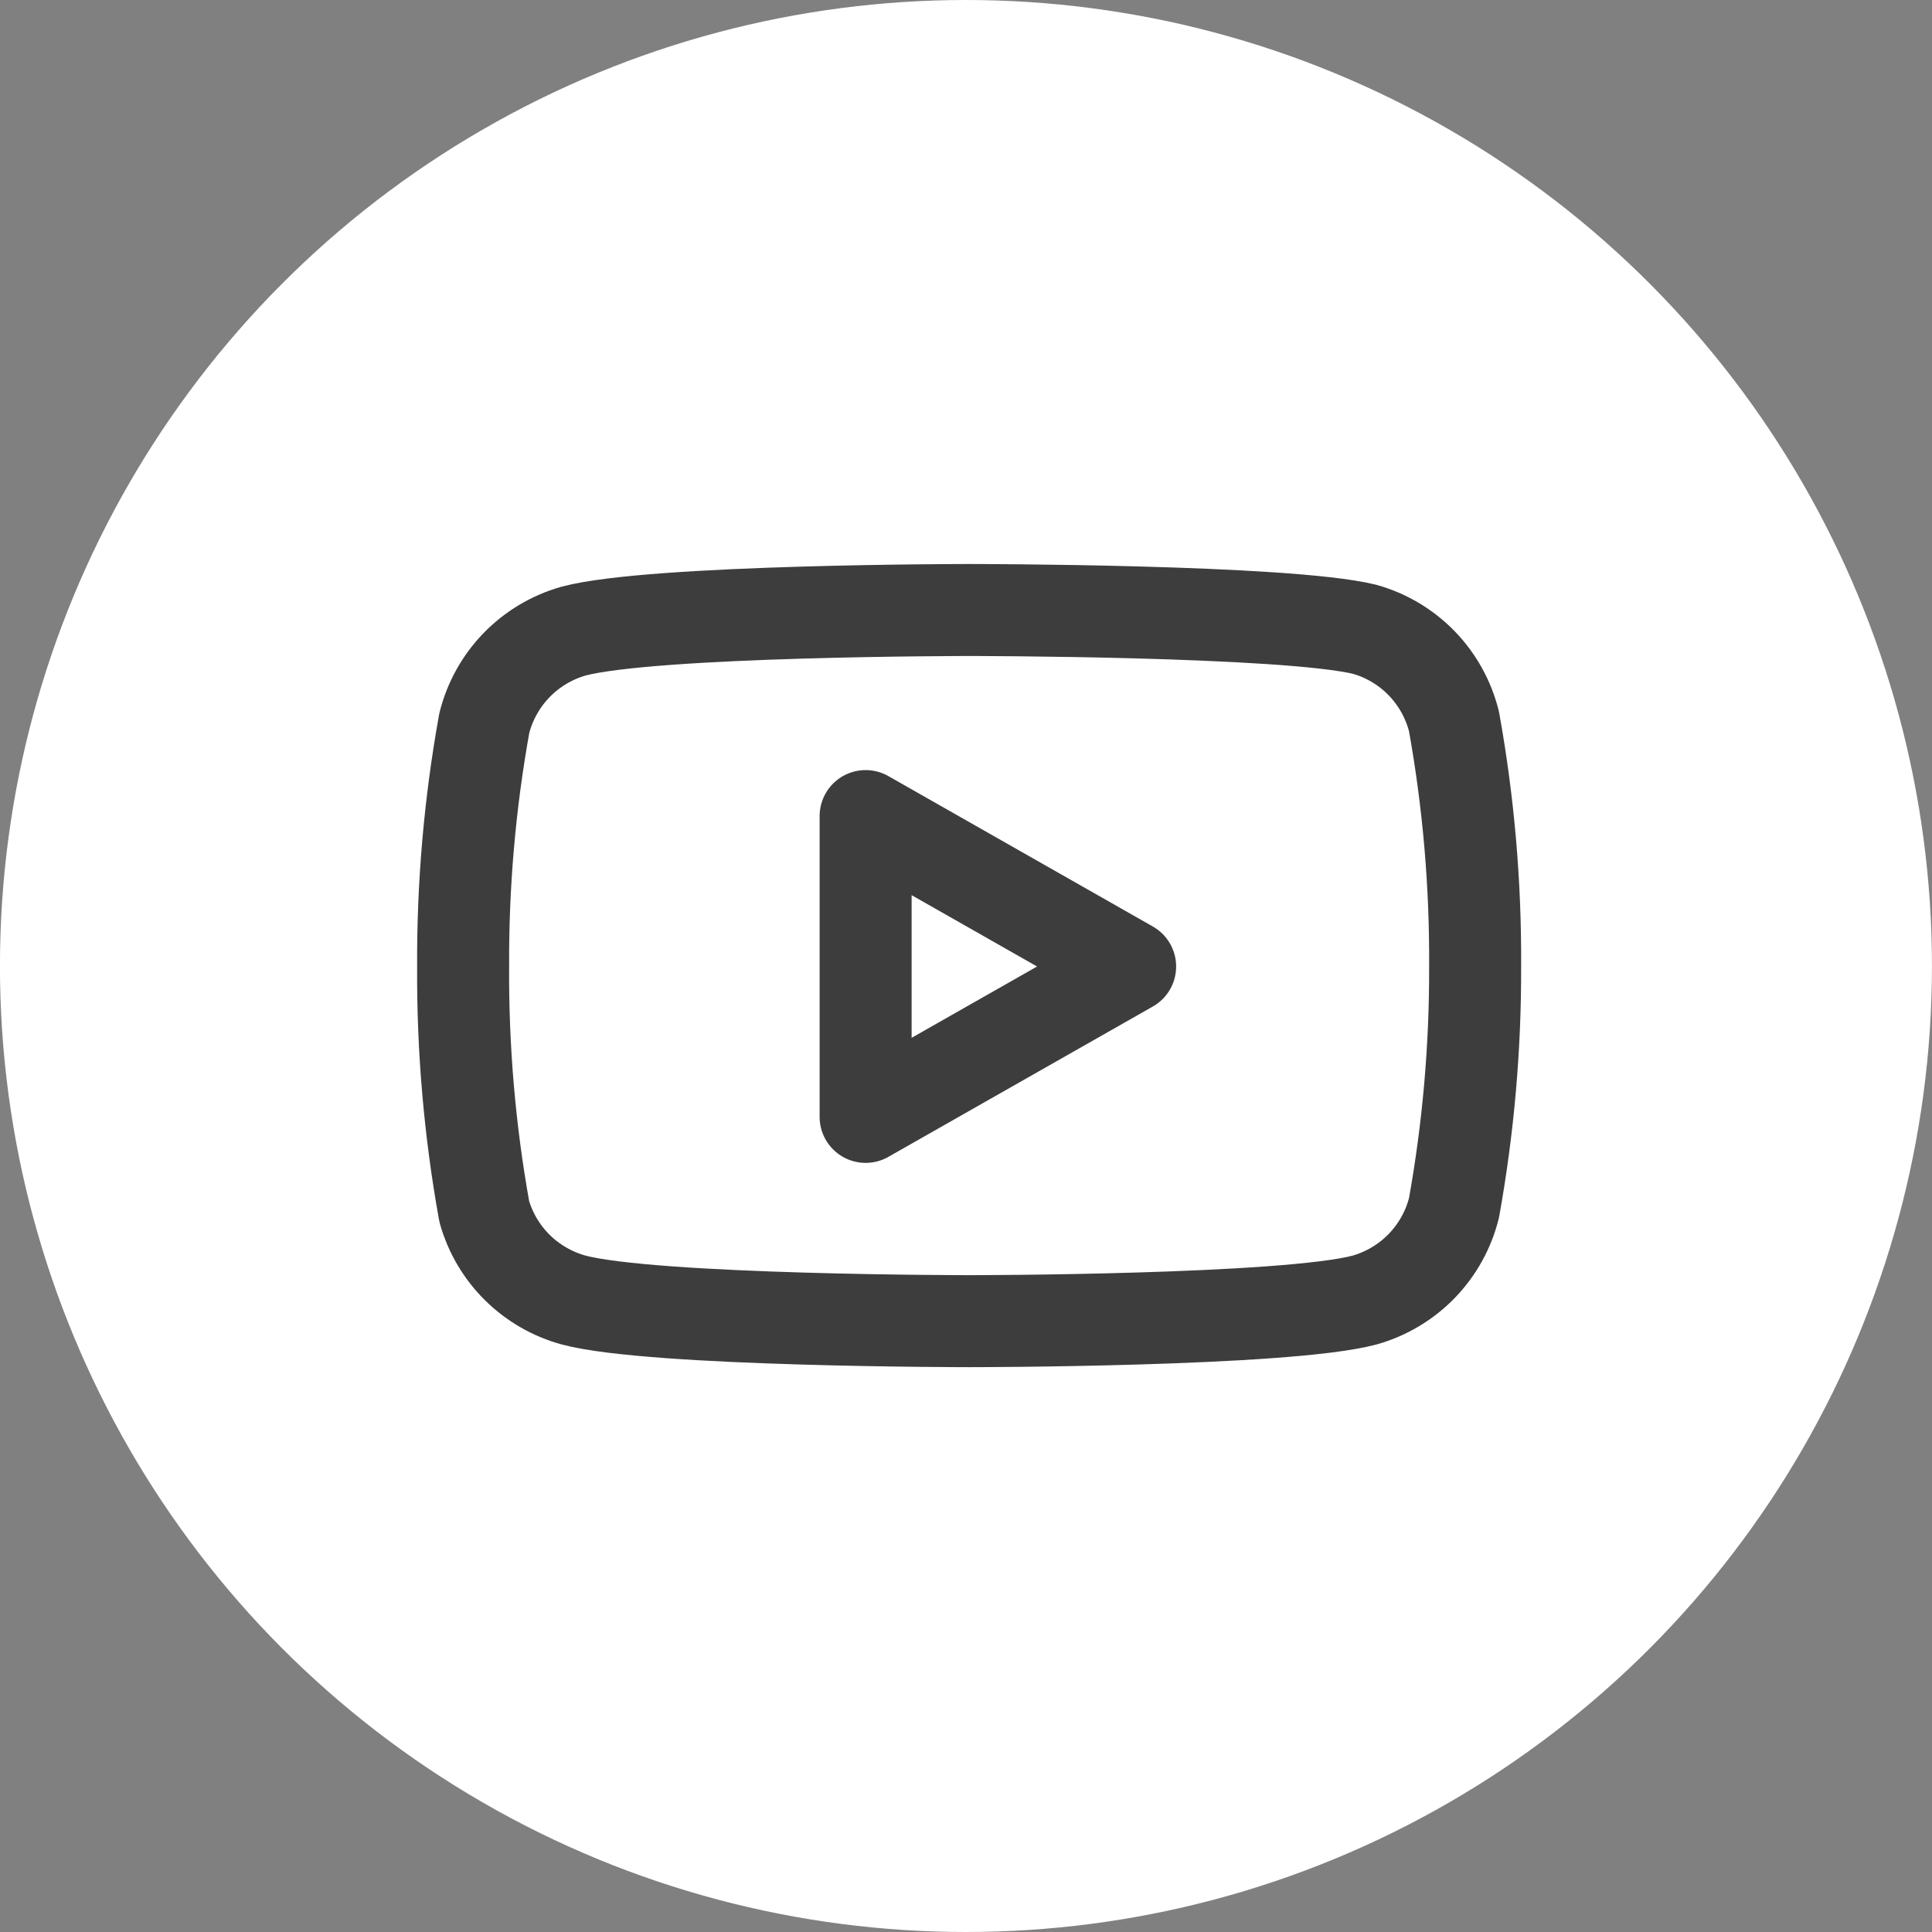 <svg width="42" height="42" viewBox="0 0 42 42" fill="none" xmlns="http://www.w3.org/2000/svg">
<rect x="0" y="0" width="42" height="42" fill="#808080" stroke="none"/>
<circle cx="20.999" cy="21" r="21" fill="white"/>
<g clip-path="url(#clip0)">
<path d="M31.608 15.681C31.489 15.206 31.247 14.771 30.907 14.42C30.566 14.069 30.139 13.814 29.668 13.681C27.948 13.261 21.068 13.261 21.068 13.261C21.068 13.261 14.188 13.261 12.468 13.72C11.997 13.854 11.57 14.109 11.229 14.46C10.889 14.811 10.647 15.246 10.528 15.72C10.213 17.466 10.059 19.237 10.068 21.011C10.057 22.797 10.211 24.582 10.528 26.34C10.659 26.8 10.906 27.219 11.246 27.555C11.586 27.891 12.007 28.134 12.468 28.261C14.188 28.721 21.068 28.721 21.068 28.721C21.068 28.721 27.948 28.721 29.668 28.261C30.139 28.127 30.566 27.872 30.907 27.521C31.247 27.17 31.489 26.735 31.608 26.261C31.92 24.528 32.074 22.771 32.068 21.011C32.079 19.224 31.925 17.439 31.608 15.681V15.681Z" stroke="#3D3D3D" stroke-width="2" stroke-linecap="round" stroke-linejoin="round"/>
<path d="M18.818 24.28L24.568 21.011L18.818 17.741V24.28Z" stroke="#3D3D3D" stroke-width="2" stroke-linecap="round" stroke-linejoin="round"/>
</g>
<defs>
<clipPath id="clip0">
<rect width="24" height="24" fill="white" transform="translate(9.068 9.261)"/>
</clipPath>
</defs>
</svg>
